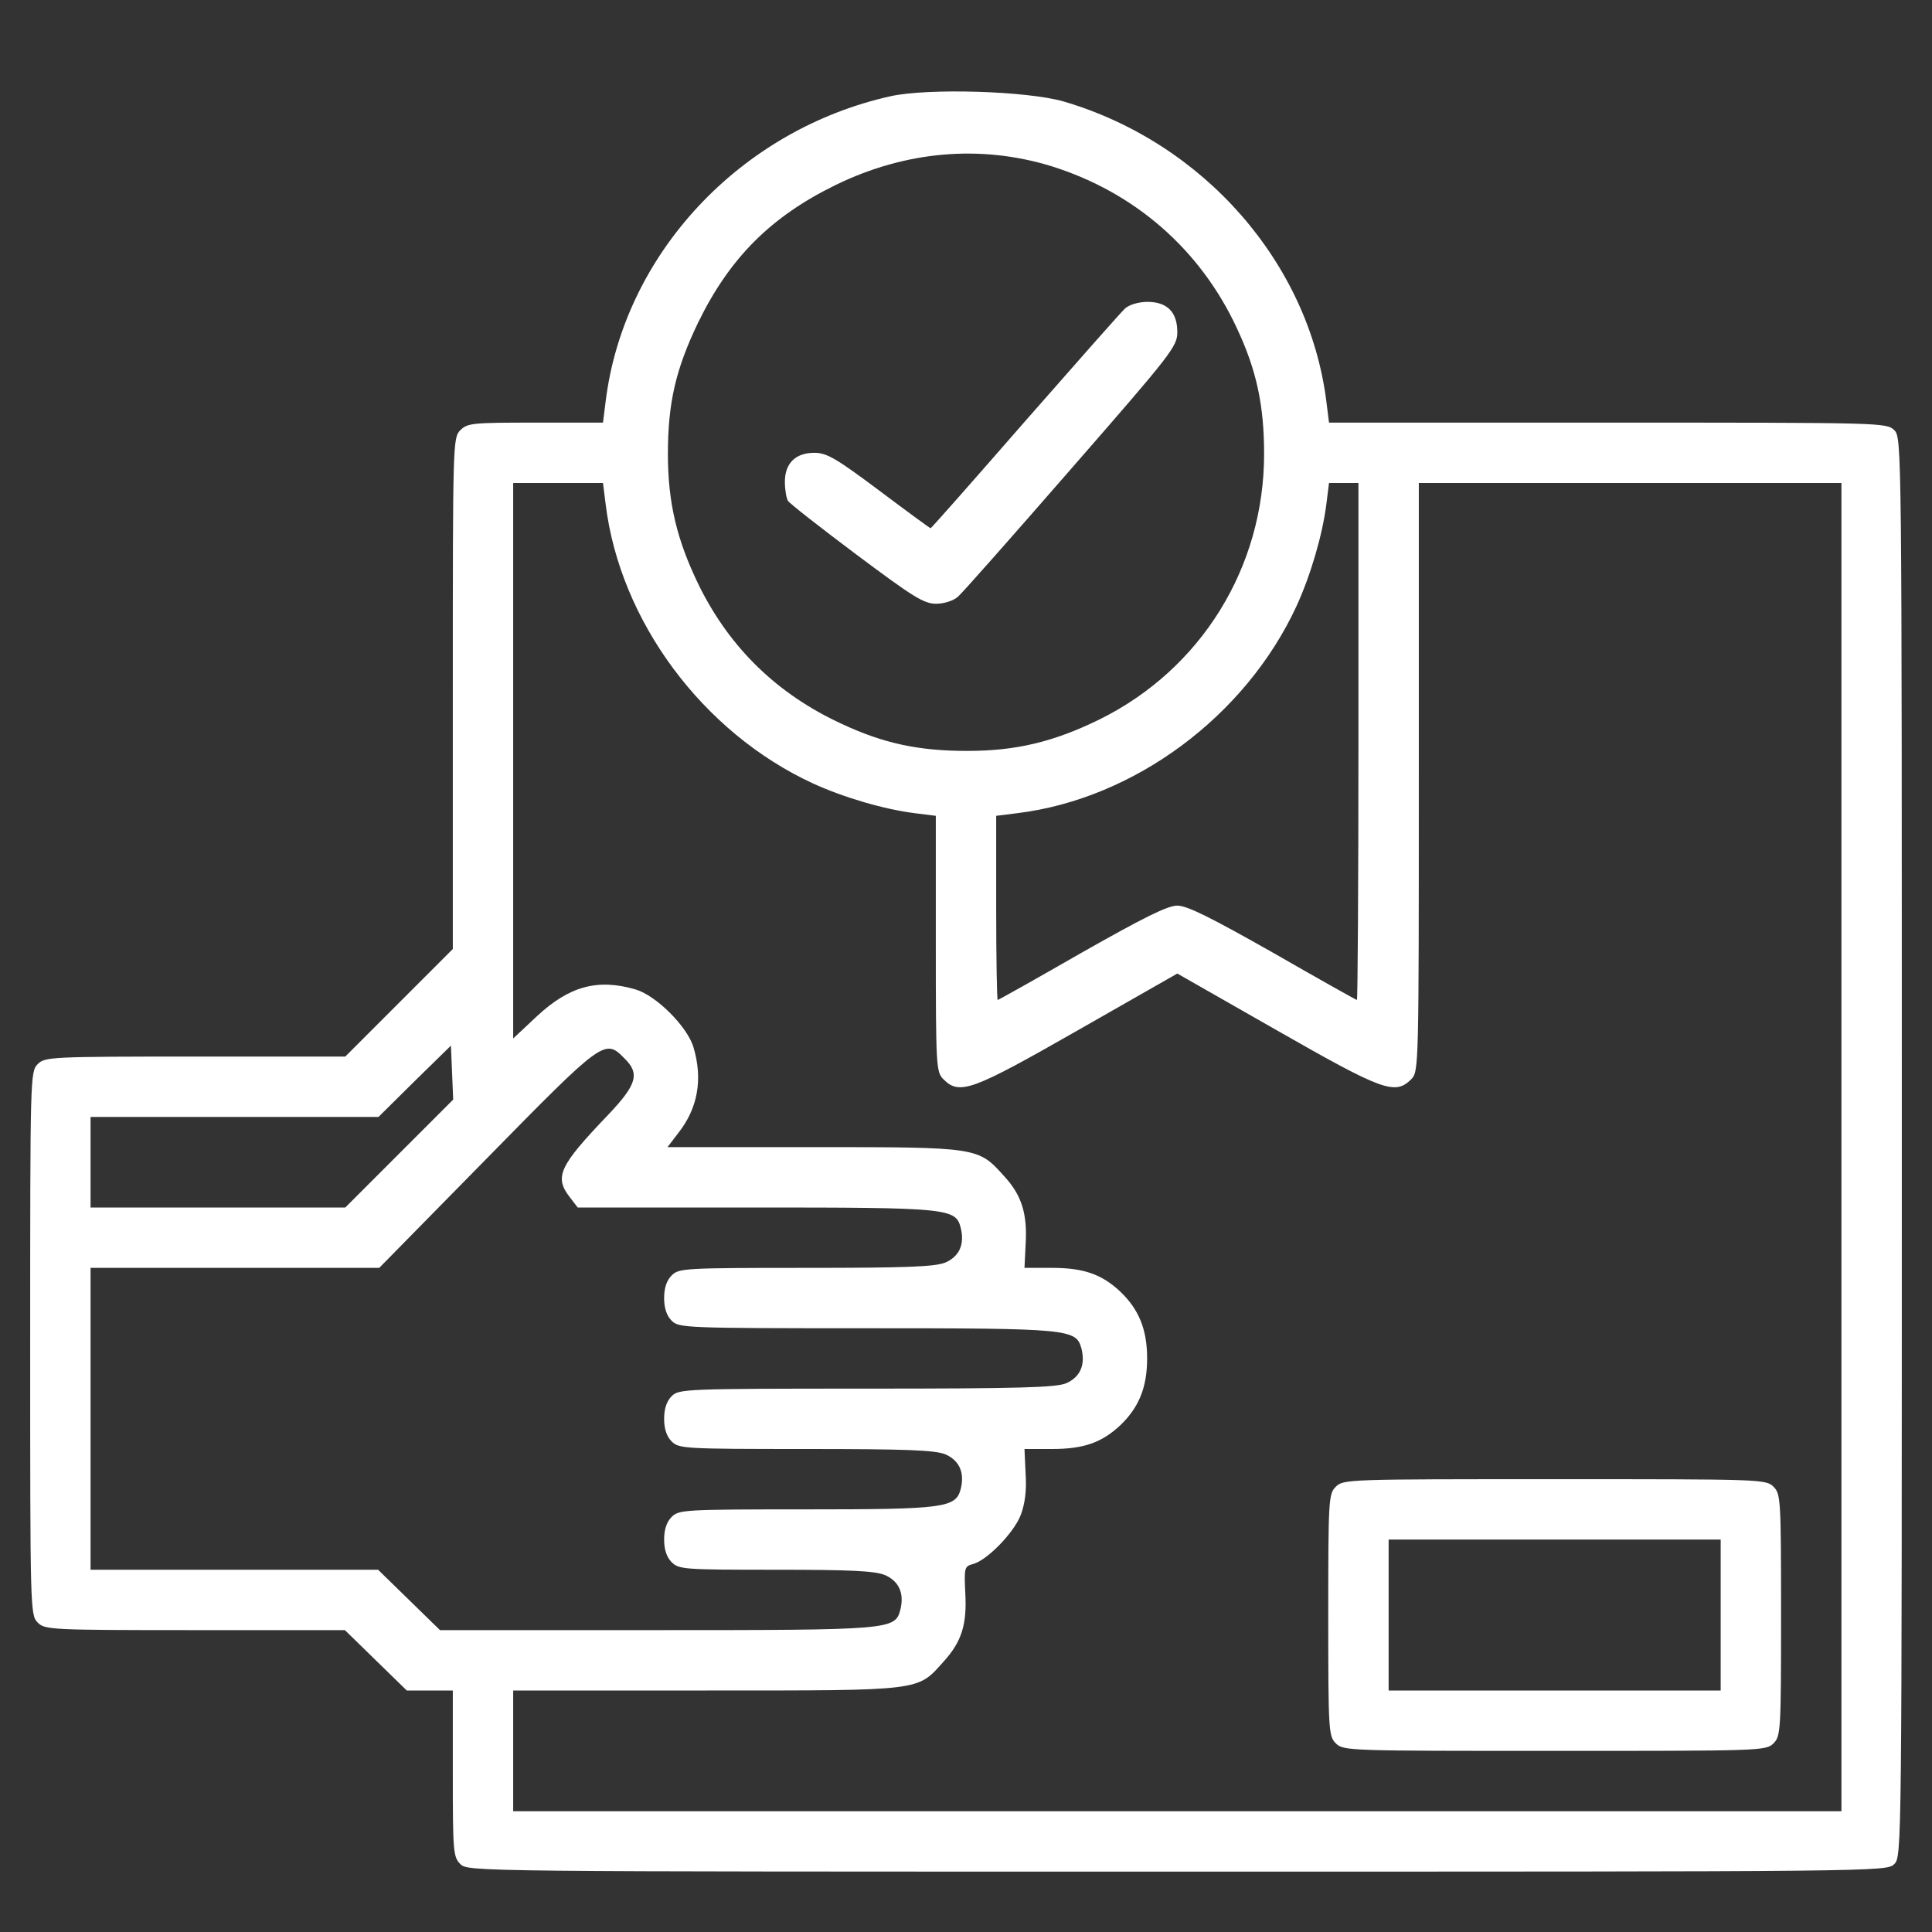<?xml version="1.0" standalone="no"?>
<!DOCTYPE svg PUBLIC "-//W3C//DTD SVG 20010904//EN"
 "http://www.w3.org/TR/2001/REC-SVG-20010904/DTD/svg10.dtd">
<svg version="1.0" xmlns="http://www.w3.org/2000/svg"
 width="512pt" height="512pt" viewBox="0 0 512 512"
 preserveAspectRatio="xMidYMid meet">
<rect x="0" y="0" width="512" height="512" fill="#333333" stroke="none"/>
<g transform="translate(0,512) scale(0.1,-0.1)"
fill="#fff" stroke="none">
<path d="M2360 4865 c-399 -89 -707 -419 -755 -809 l-7 -56 -179 0 c-166 0
-180 -1 -199 -20 -20 -20 -20 -33 -20 -698 l0 -677 -143 -143 -142 -142 -398
0 c-384 0 -398 -1 -417 -20 -20 -20 -20 -33 -20 -740 0 -707 0 -720 20 -740
19 -19 33 -20 417 -20 l397 0 82 -80 82 -80 61 0 61 0 0 -220 c0 -207 1 -221
20 -240 20 -20 33 -20 1900 -20 1867 0 1880 0 1900 20 20 20 20 33 20 1900 0
1867 0 1880 -20 1900 -20 20 -33 20 -759 20 l-739 0 -7 56 c-46 367 -325 686
-696 795 -97 28 -359 36 -459 14z m425 -185 c222 -69 396 -221 493 -430 52
-111 72 -204 72 -333 0 -301 -167 -570 -435 -703 -122 -60 -222 -84 -352 -84
-129 0 -222 20 -333 72 -169 78 -294 199 -376 363 -60 122 -84 222 -84 352 0
136 21 225 80 348 84 172 193 281 365 365 185 90 383 107 570 50z m-1180 -896
c38 -310 257 -605 549 -740 83 -38 190 -69 270 -79 l56 -7 0 -339 c0 -326 1
-340 20 -359 43 -43 75 -31 357 130 l263 150 263 -150 c282 -161 314 -173 357
-130 20 20 20 33 20 800 l0 780 560 0 560 0 0 -1760 0 -1760 -1760 0 -1760 0
0 160 0 160 513 0 c577 0 557 -2 628 77 48 53 62 99 57 183 -3 65 -2 69 20 75
37 9 109 83 127 130 11 29 16 64 13 109 l-3 66 73 0 c84 0 132 17 181 63 49
47 71 100 71 177 0 77 -22 130 -71 177 -49 46 -97 63 -181 63 l-73 0 3 62 c5
80 -10 130 -56 180 -70 78 -67 78 -505 78 l-388 0 29 38 c51 65 65 141 40 226
-16 55 -99 138 -154 154 -100 29 -175 9 -261 -71 l-63 -59 0 736 0 736 119 0
119 0 7 -56z m1995 -629 c0 -377 -2 -685 -4 -685 -2 0 -102 56 -222 125 -166
94 -228 125 -254 125 -26 0 -88 -31 -254 -125 -120 -69 -220 -125 -222 -125
-2 0 -4 110 -4 244 l0 244 56 7 c310 38 605 257 740 549 38 83 69 190 79 270
l7 56 39 0 39 0 0 -685z m-2542 -1092 l-143 -143 -337 0 -338 0 0 120 0 120
381 0 382 0 96 95 96 94 3 -71 3 -72 -143 -143z m597 252 c41 -40 33 -69 -43
-149 -131 -137 -144 -165 -101 -220 l20 -26 470 0 c513 0 532 -2 545 -54 11
-44 -4 -76 -41 -92 -28 -11 -101 -14 -370 -14 -322 0 -336 -1 -355 -20 -13
-13 -20 -33 -20 -60 0 -27 7 -47 20 -60 19 -19 33 -20 515 -20 541 0 557 -2
571 -54 11 -44 -4 -76 -41 -92 -28 -11 -122 -14 -530 -14 -482 0 -496 -1 -515
-20 -13 -13 -20 -33 -20 -60 0 -27 7 -47 20 -60 19 -19 33 -20 355 -20 269 0
342 -3 370 -14 37 -16 52 -48 41 -92 -13 -50 -43 -54 -411 -54 -322 0 -336 -1
-355 -20 -13 -13 -20 -33 -20 -60 0 -27 7 -47 20 -60 19 -19 33 -20 275 -20
199 0 263 -3 290 -14 37 -16 52 -48 41 -92 -14 -53 -24 -54 -647 -54 l-573 0
-82 80 -82 80 -381 0 -381 0 0 400 0 400 383 0 382 0 285 290 c310 316 313
318 365 265z"/>
<path d="M2982 4303 c-11 -10 -130 -145 -266 -300 -136 -156 -248 -283 -250
-283 -1 0 -63 45 -136 100 -115 86 -139 100 -172 100 -50 0 -78 -28 -78 -77 0
-21 4 -43 8 -50 4 -7 86 -71 182 -143 150 -112 178 -130 211 -130 21 0 45 8
57 18 11 9 146 162 301 340 267 306 281 324 281 362 0 53 -27 80 -79 80 -23 0
-47 -7 -59 -17z"/>
<path d="M3540 1180 c-19 -19 -20 -33 -20 -340 0 -307 1 -321 20 -340 20 -20
33 -20 580 -20 547 0 560 0 580 20 19 19 20 33 20 340 0 307 -1 321 -20 340
-20 20 -33 20 -580 20 -547 0 -560 0 -580 -20z m1020 -340 l0 -200 -440 0
-440 0 0 200 0 200 440 0 440 0 0 -200z"/>
</g>
</svg>
